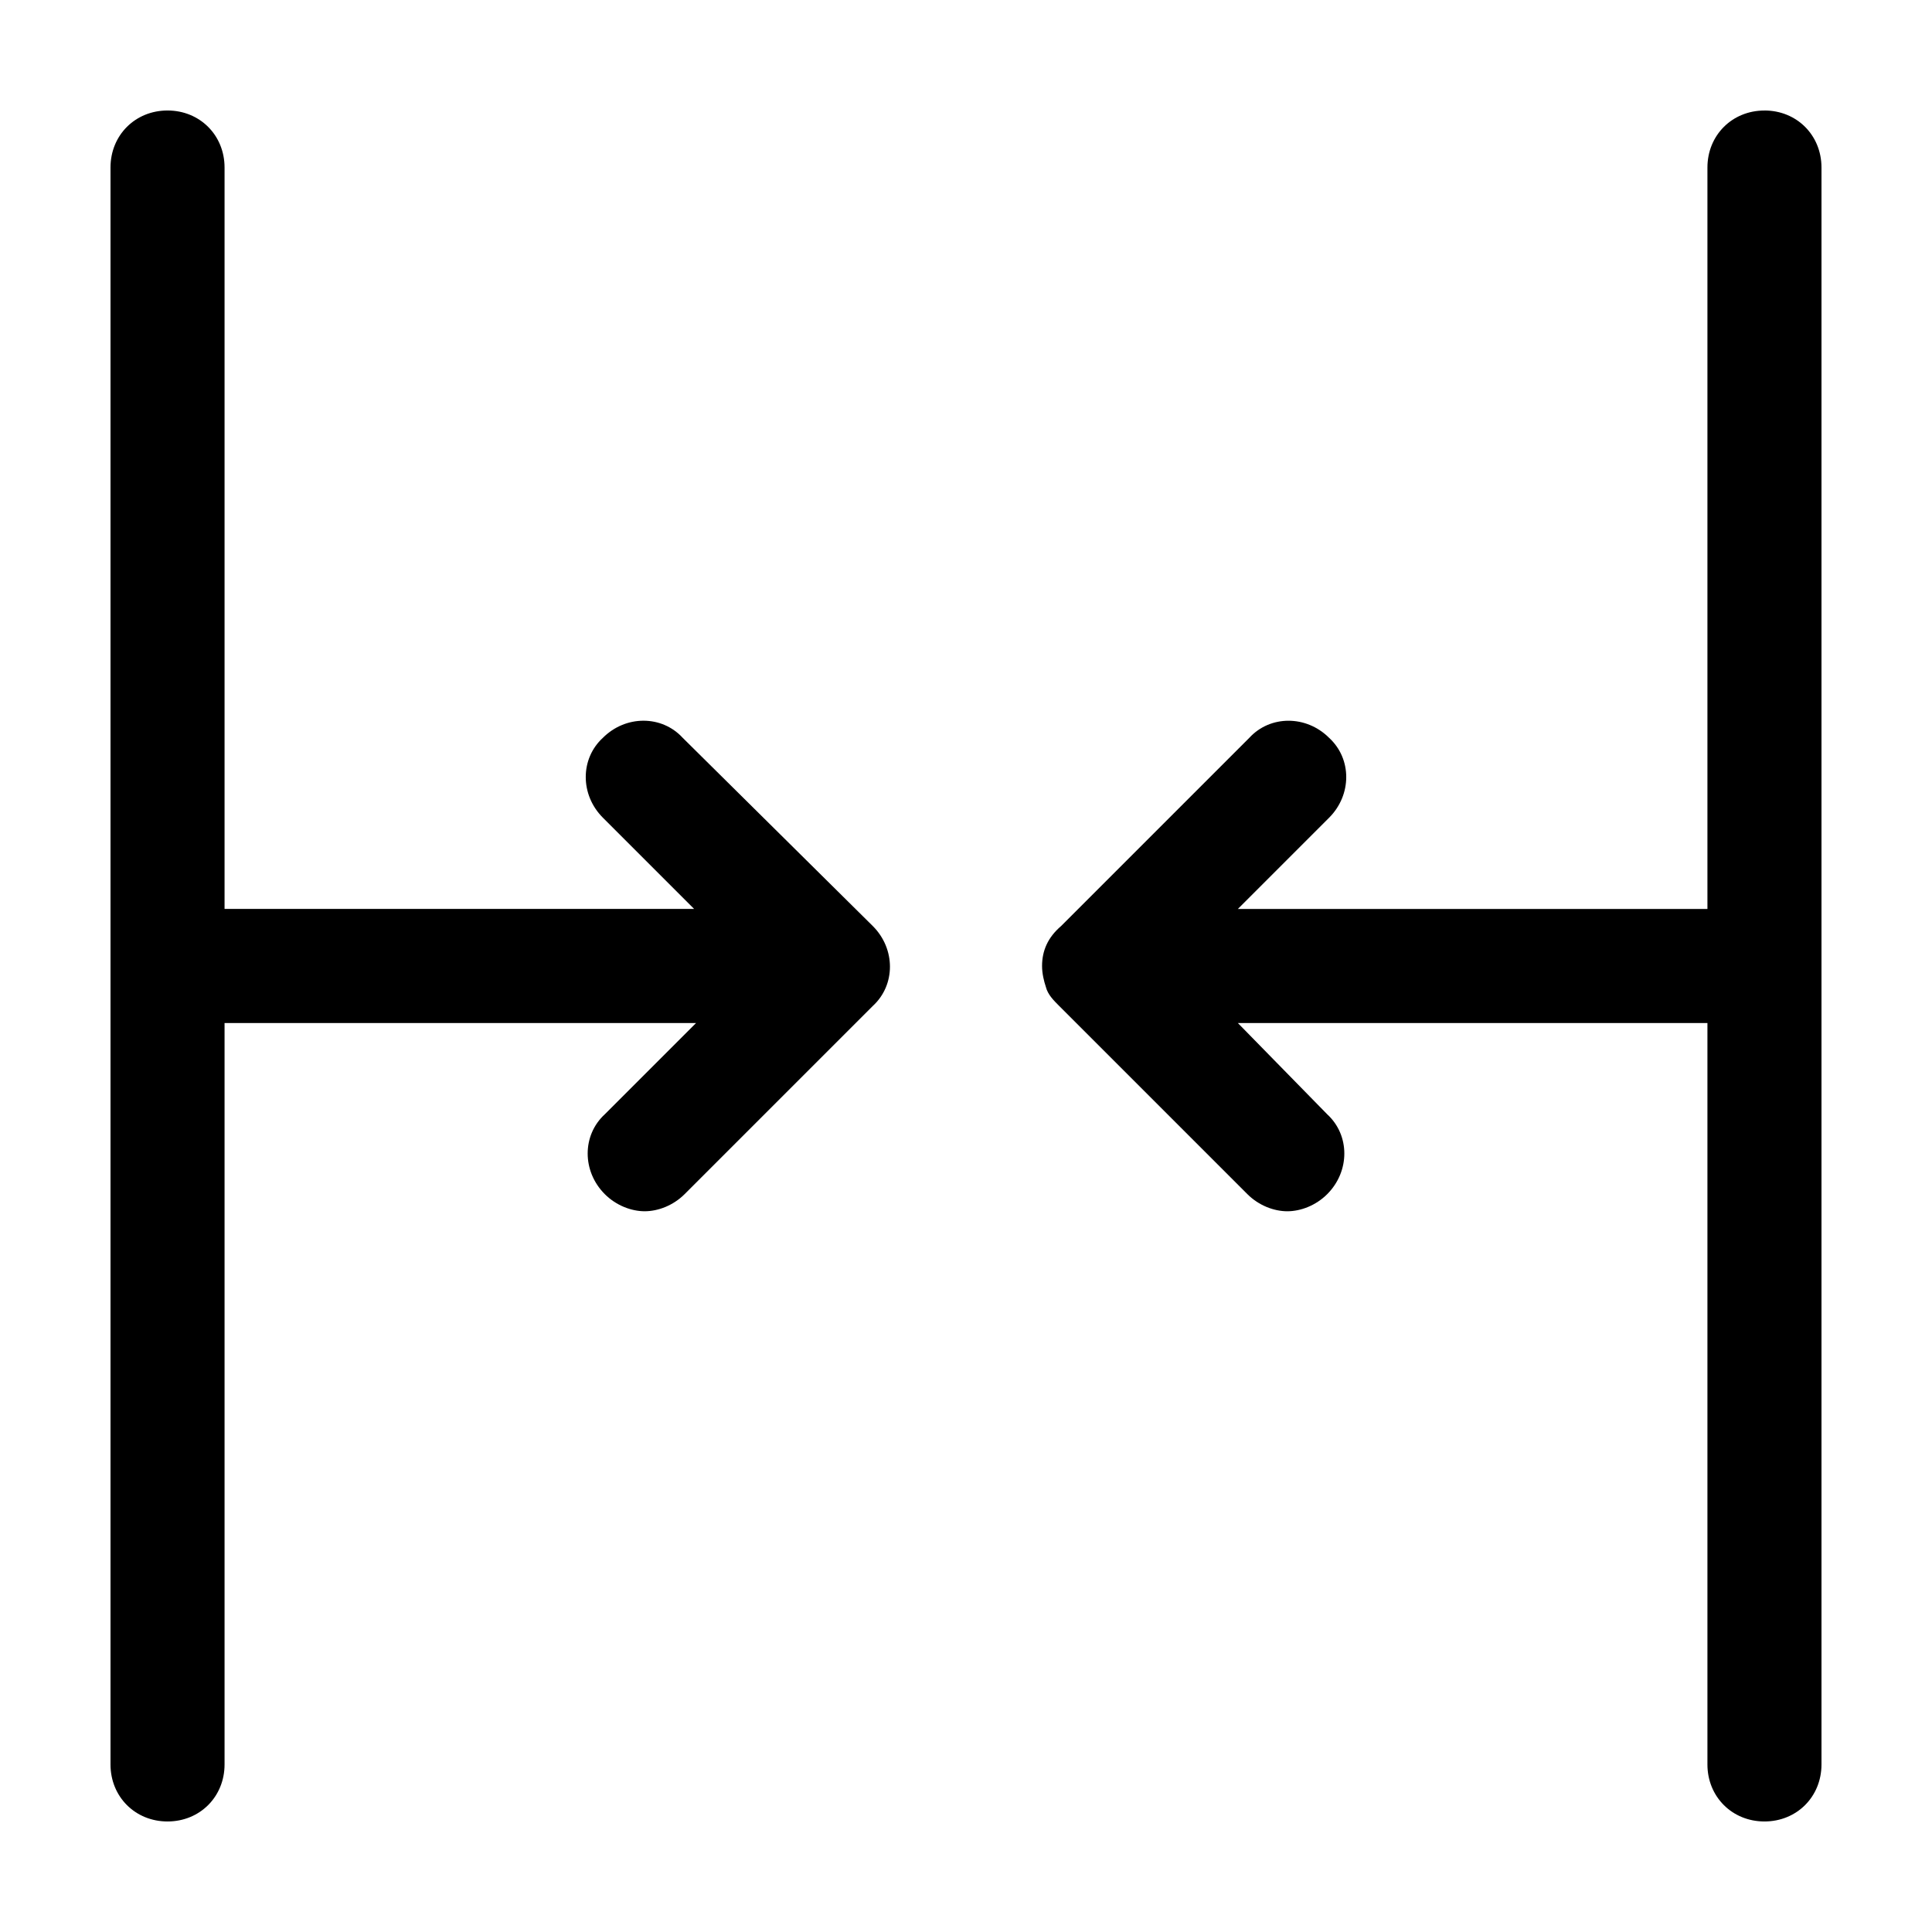 <?xml version="1.0" encoding="UTF-8"?>
<!-- Uploaded to: SVG Repo, www.svgrepo.com, Generator: SVG Repo Mixer Tools -->
<svg fill="#000000" width="800px" height="800px" version="1.1" viewBox="144 144 512 512" xmlns="http://www.w3.org/2000/svg">
 <path d="m375.31 389.42c6.047 6.047 6.047 15.617 0 21.16l-49.879 49.879c-3.023 3.023-7.055 4.535-10.578 4.535-3.527 0-7.559-1.512-10.578-4.535-6.047-6.047-6.047-15.617 0-21.16l24.184-24.184h-124.95v196.48c0 8.566-6.551 15.113-15.113 15.113-8.566 0-15.113-6.551-15.113-15.113v-423.2c0-8.566 6.551-15.113 15.113-15.113 8.566 0 15.113 6.551 15.113 15.113v196.48h124.44l-24.184-24.184c-6.047-6.047-6.047-15.617 0-21.16 6.047-6.047 15.617-6.047 21.16 0zm236.29-216.13c-8.566 0-15.113 6.551-15.113 15.113v196.48h-124.44l24.184-24.184c6.047-6.047 6.047-15.617 0-21.16-6.047-6.047-15.617-6.047-21.16 0l-49.879 49.879c-3.523 3.023-5.035 6.551-5.035 10.582 0 2.016 0.504 4.031 1.008 5.543 0.504 2.016 2.016 3.527 3.527 5.039l49.879 49.879c3.023 3.023 7.055 4.535 10.578 4.535 3.527 0 7.559-1.512 10.578-4.535 6.047-6.047 6.047-15.617 0-21.16l-23.68-24.188h124.44v196.48c0 8.566 6.551 15.113 15.113 15.113 8.566 0 15.113-6.551 15.113-15.113v-423.2c0-8.566-6.547-15.113-15.113-15.113z"/>
</svg>